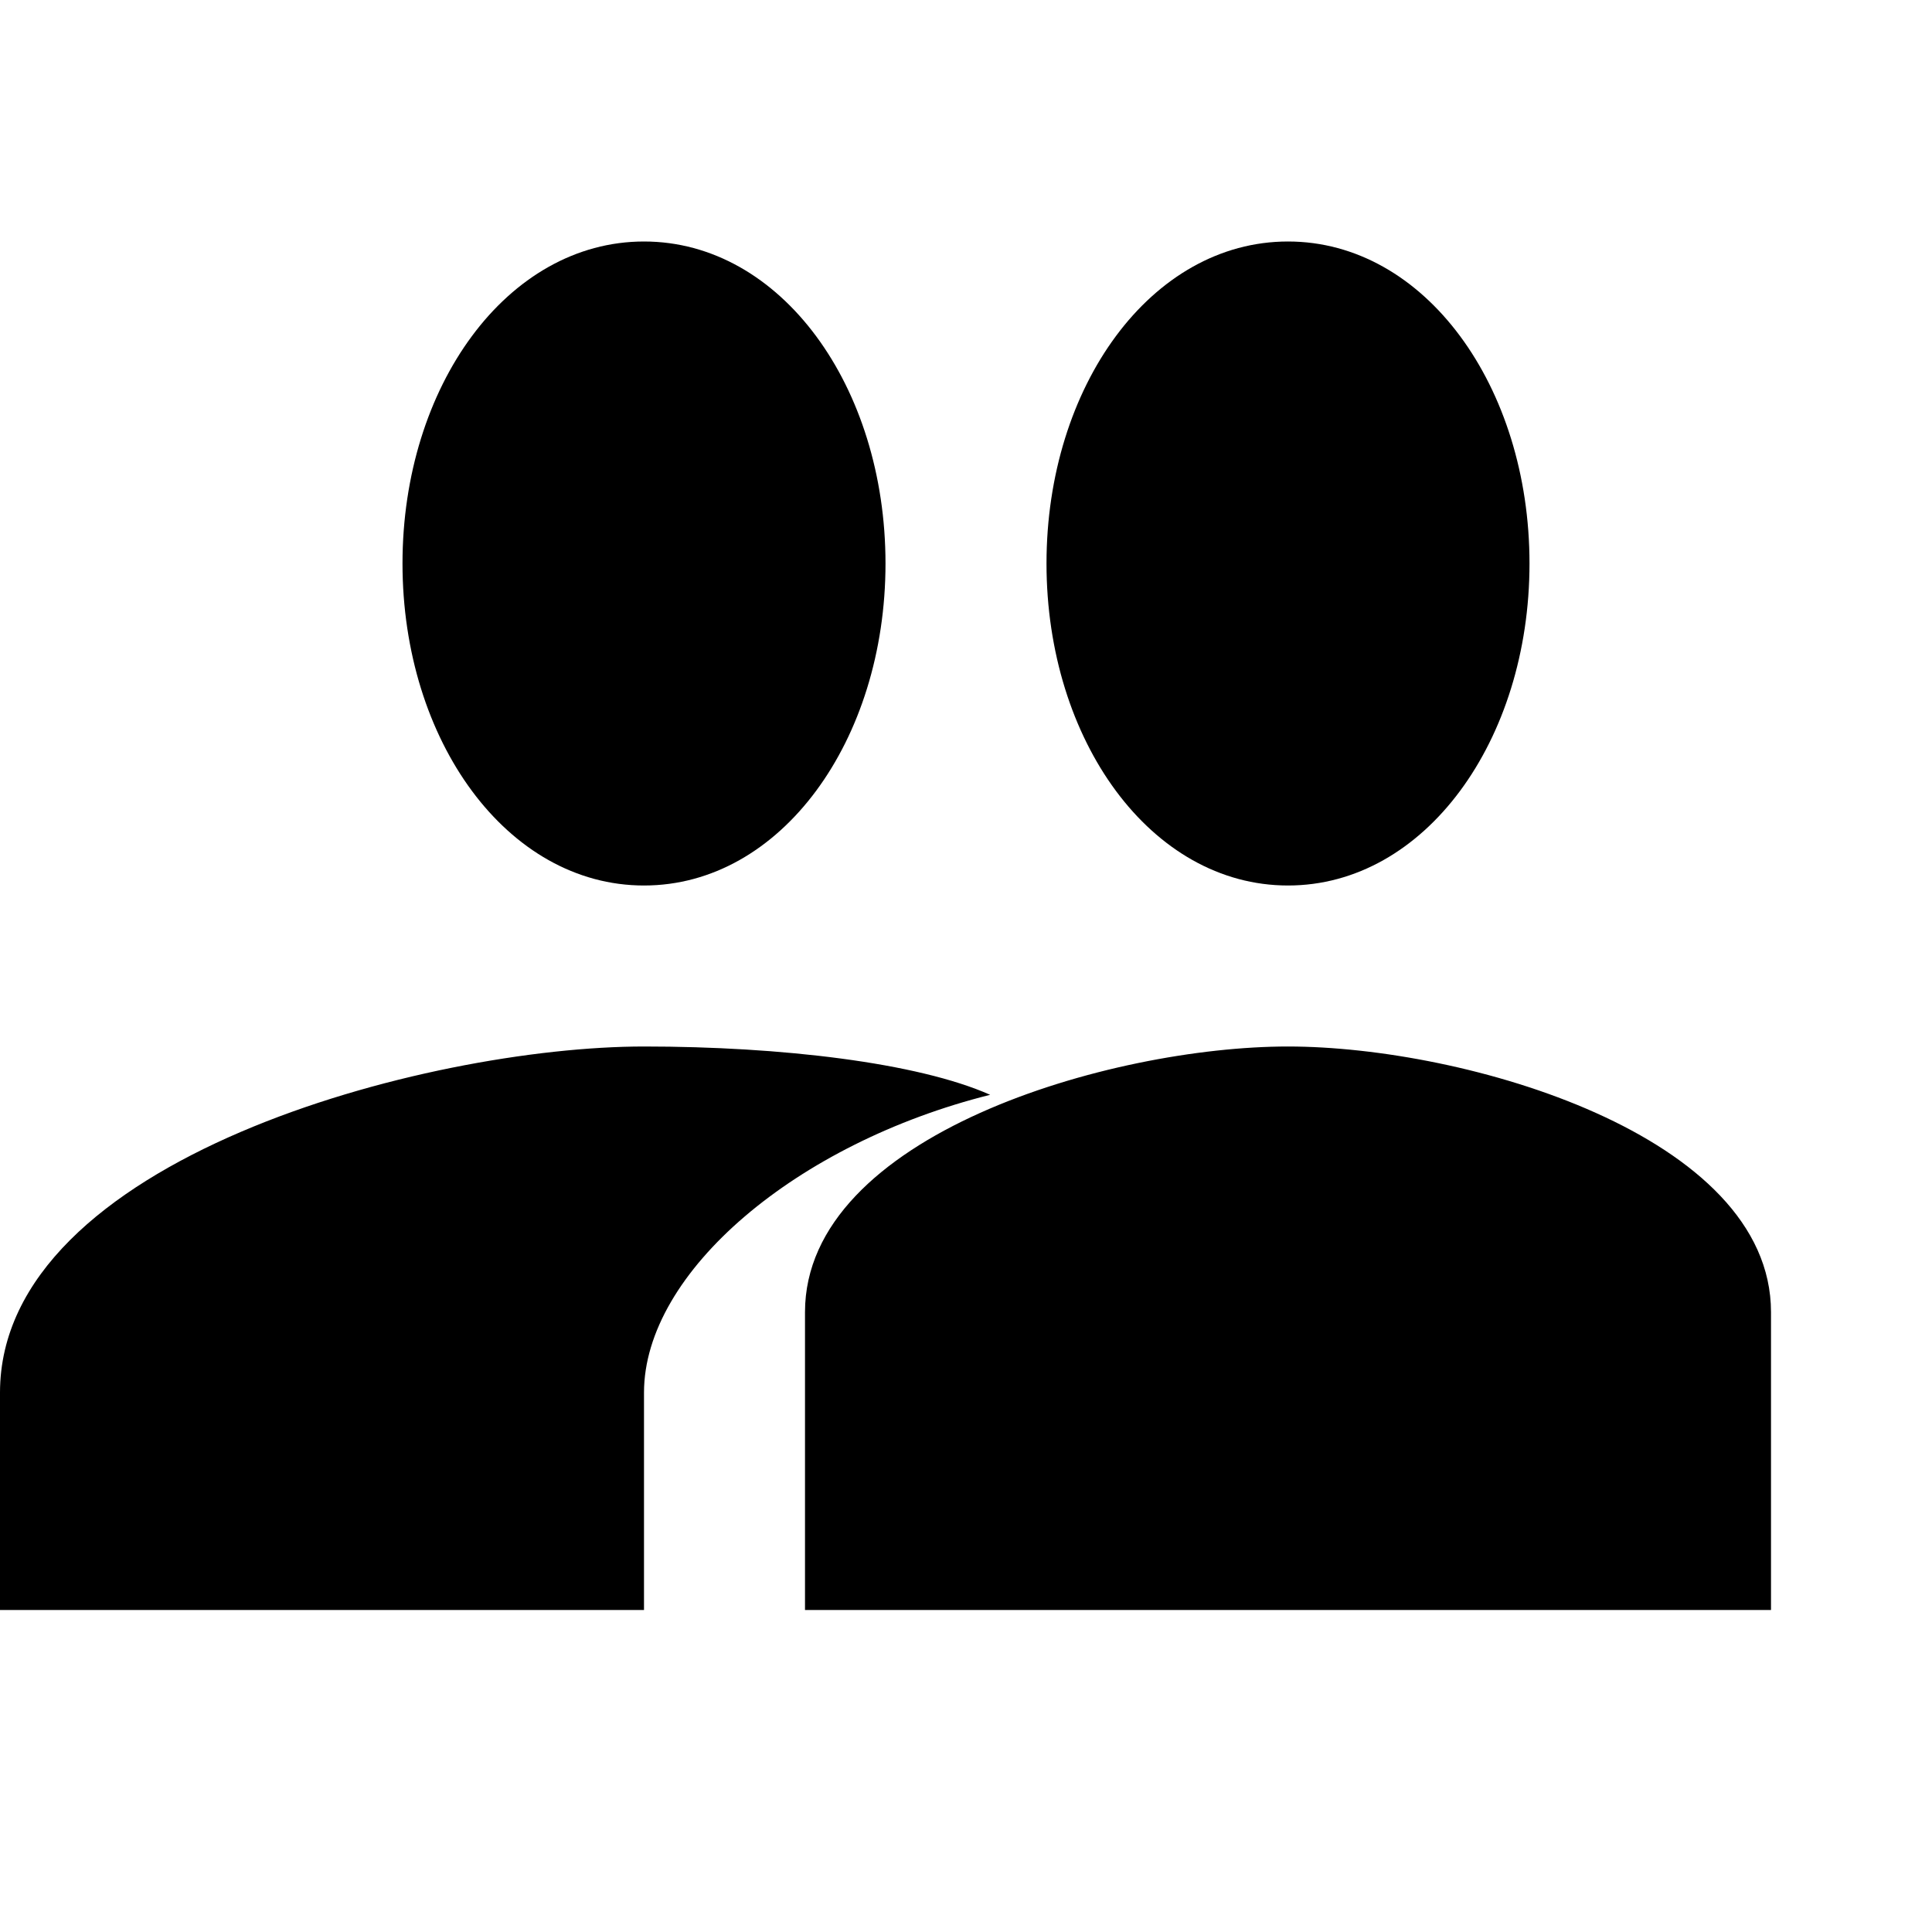 <svg xmlns="http://www.w3.org/2000/svg" viewBox="0 0 24 24" fill="currentColor">
  <path d="M16 11c1.7 0 3-1.8 3-4s-1.3-4-3-4-3 1.8-3 4 1.3 4 3 4zm-8 0c1.7 0 3-1.8 3-4S9.7 3 8 3 5 4.8 5 7s1.3 4 3 4zm8 2c-2.2 0-6 1.1-6 3.3V20h12v-3.7C22 14.1 18.2 13 16 13zM8 13c-2.7 0-8 1.4-8 4.3V20h8v-2.7C8 15.8 9.9 14.2 12.3 13.6 11.4 13.2 9.7 13 8 13z"/>
</svg>

